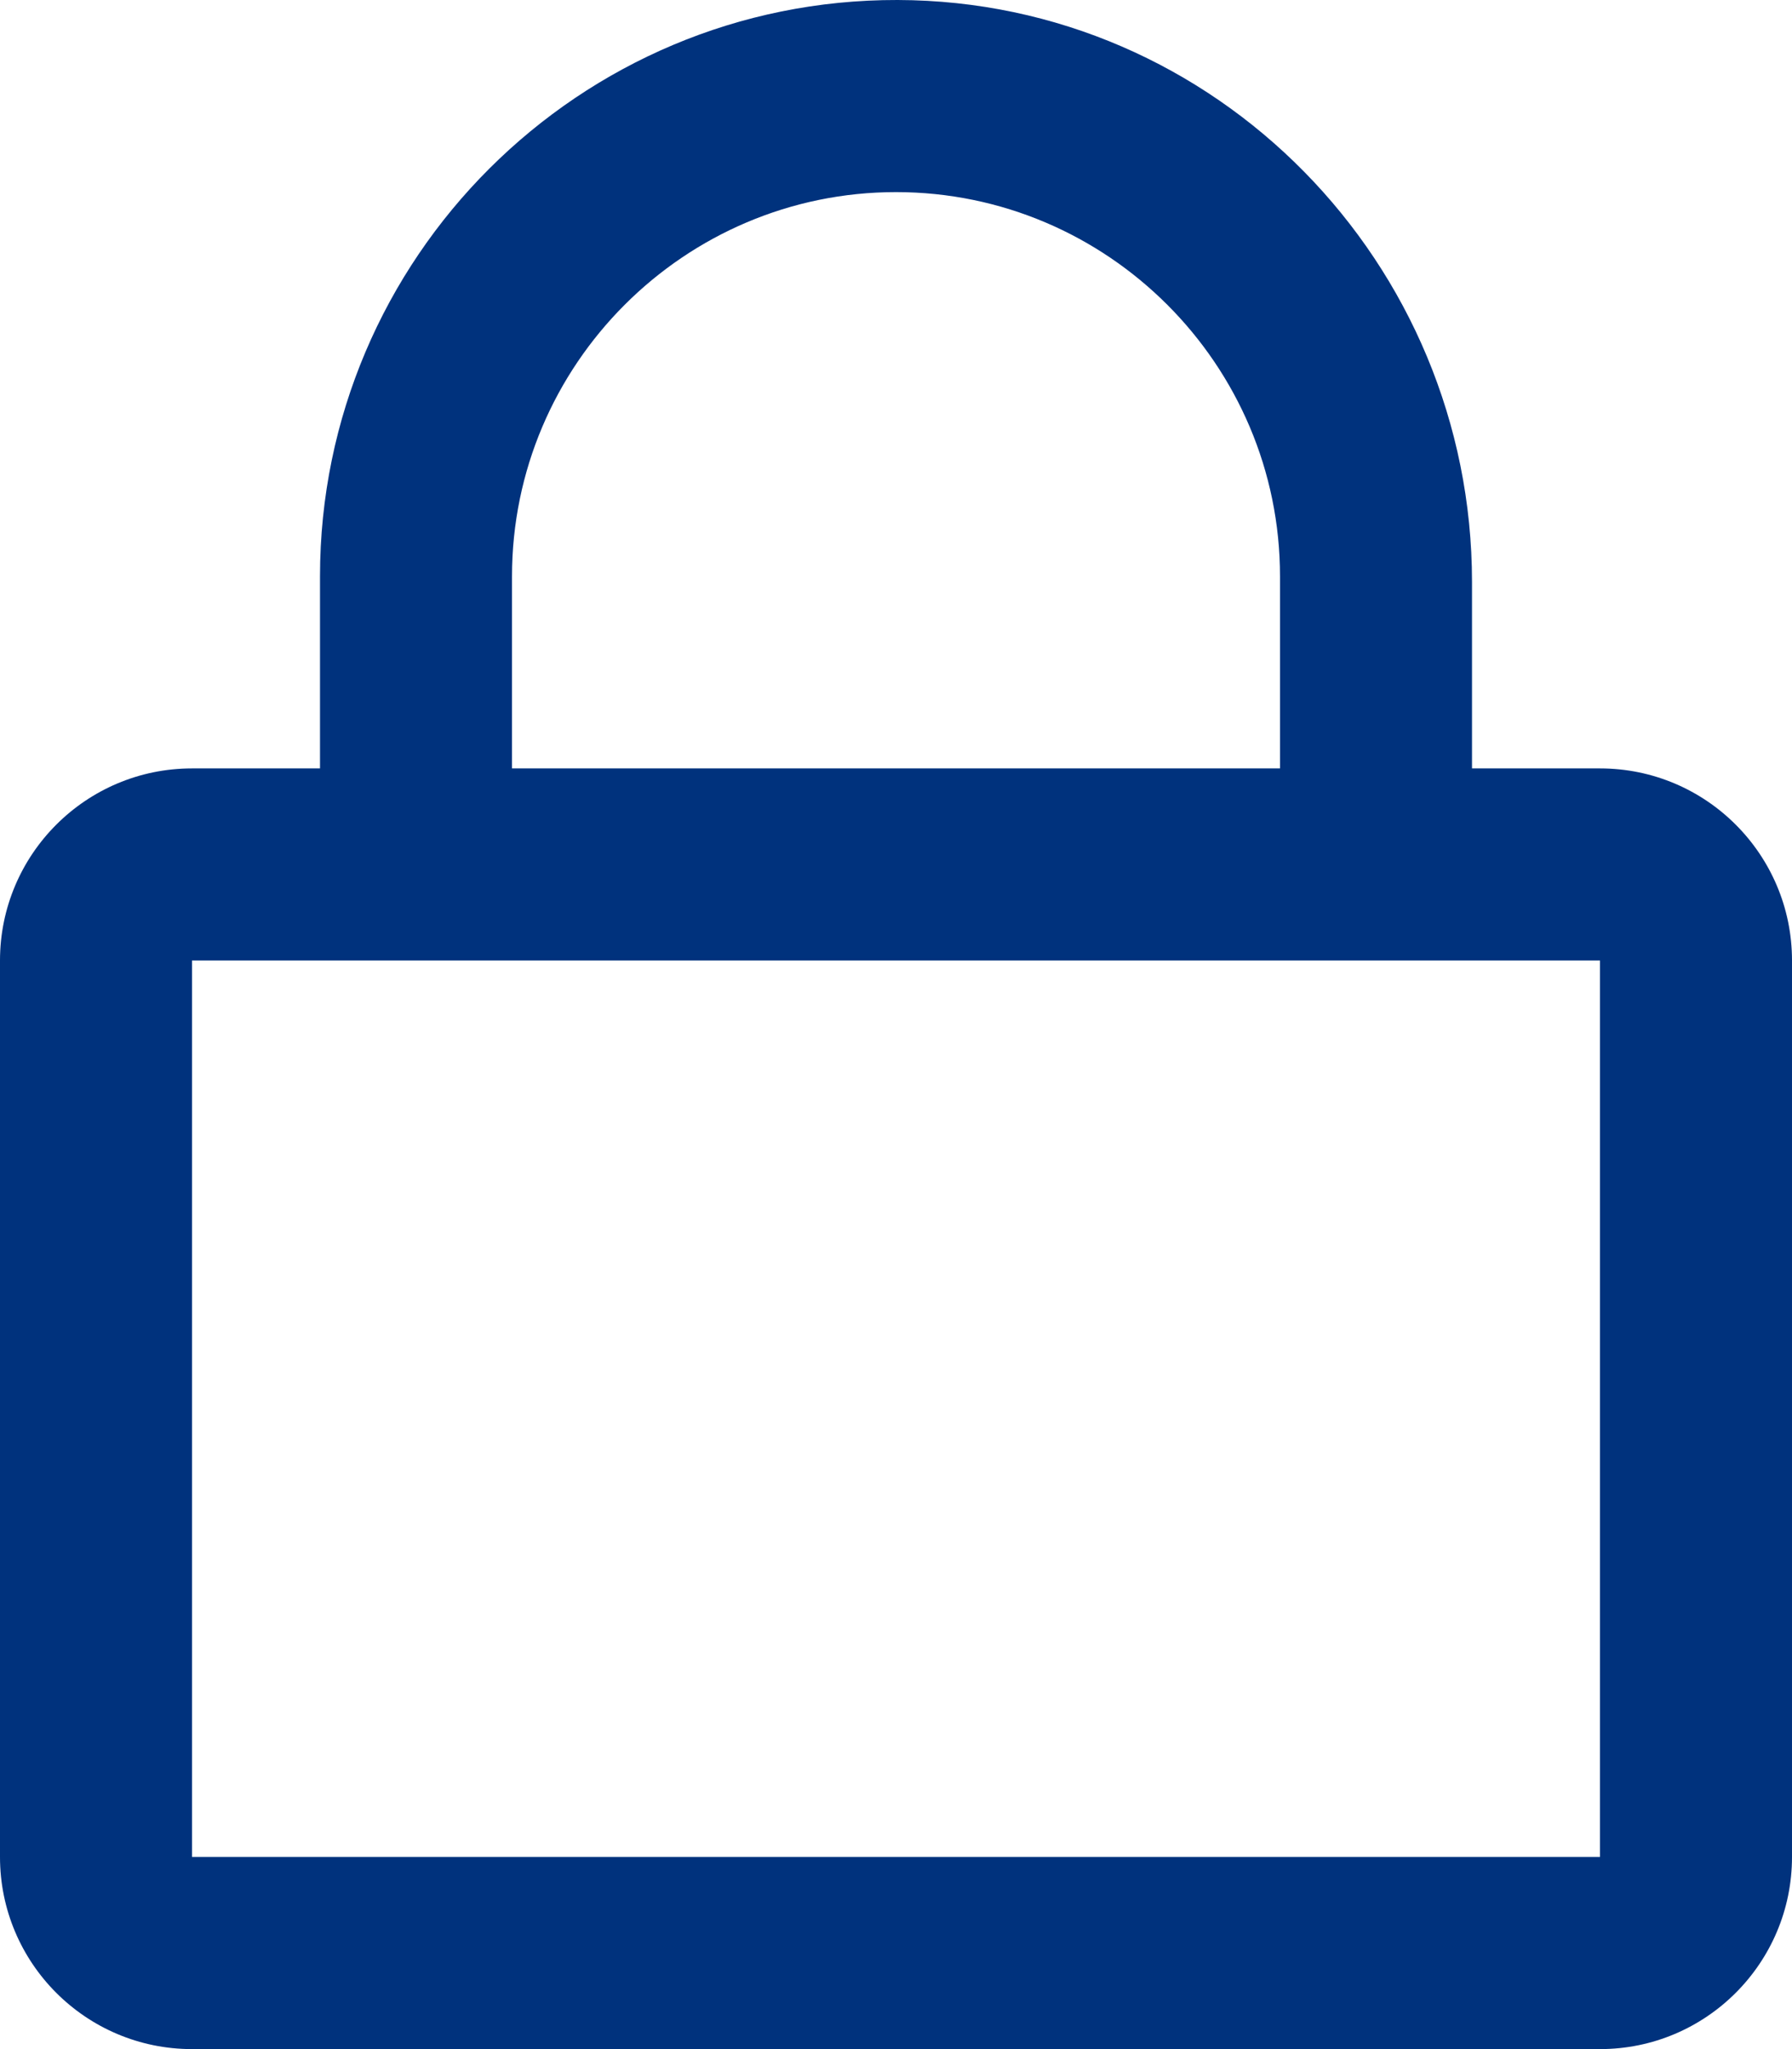 <?xml version="1.0" encoding="UTF-8" standalone="no"?>
<svg xmlns:inkscape="http://www.inkscape.org/namespaces/inkscape" xmlns:sodipodi="http://sodipodi.sourceforge.net/DTD/sodipodi-0.dtd" xmlns="http://www.w3.org/2000/svg" xmlns:svg="http://www.w3.org/2000/svg" viewBox="0 0 448 512" version="1.1" id="svg2185" sodipodi:docname="lock_far.svg" inkscape:version="1.1.1 (3bf5ae0d25, 2021-09-20)">
  <defs id="defs2189"></defs>
  <!-- Font Awesome Pro 5.15.1 by @fontawesome - https://fontawesome.com License - https://fontawesome.com/license (Commercial License) -->
  <path d="M400 192h-32v-46.6C368 65.8 304 .2 224.4 0 144.8-.2 80 64.5 80 144v48H48c-26.5 0-48 21.5-48 48v224c0 26.5 21.5 48 48 48h352c26.5 0 48-21.5 48-48V240c0-26.5-21.5-48-48-48zm-272-48c0-52.9 43.1-96 96-96s96 43.1 96 96v48H128v-48zm272 320H48V240h352v224z" id="path2183" style="fill:#00327d;fill-opacity:1"></path>
</svg>
